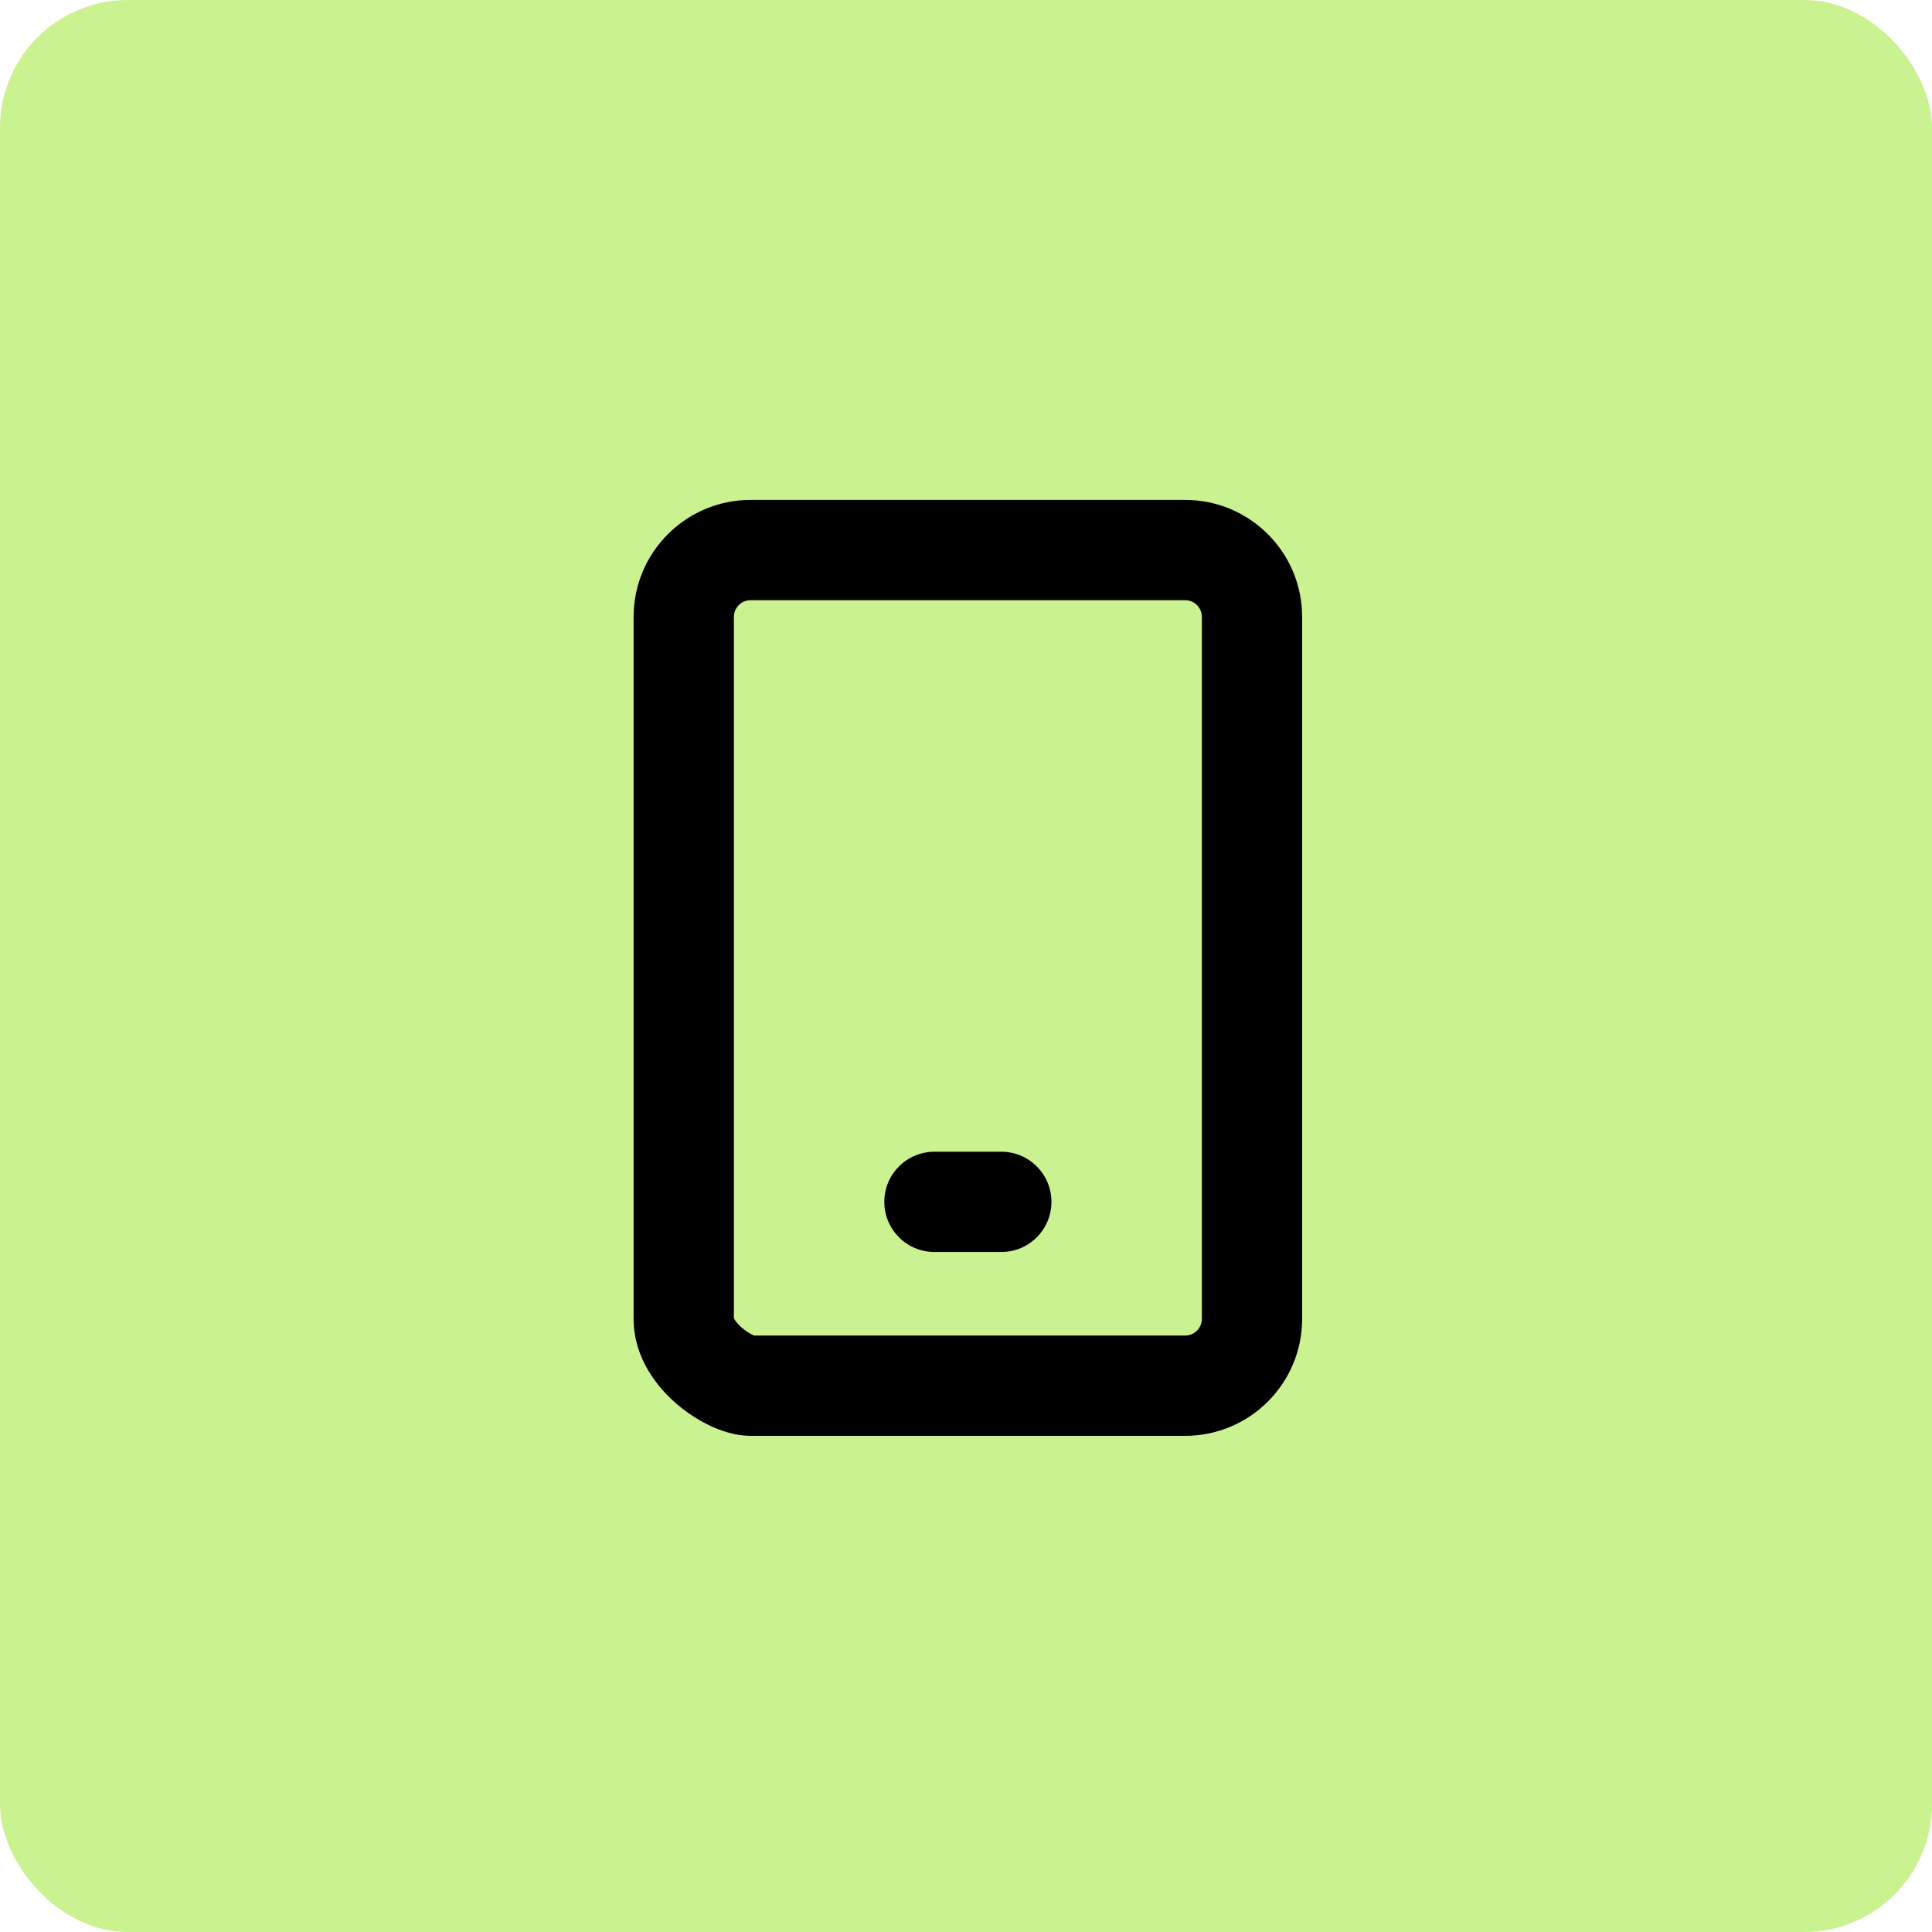 <?xml version="1.0" encoding="UTF-8"?> <svg xmlns="http://www.w3.org/2000/svg" width="514" height="514" viewBox="0 0 514 514" fill="none"><rect width="514" height="514" rx="34" fill="#CAF291"></rect><path fill-rule="evenodd" clip-rule="evenodd" d="M195.25 164.125C195.25 161.669 197.241 159.679 199.696 159.679H315.304C317.76 159.679 319.75 161.669 319.75 164.125V350.875C319.75 353.331 317.76 355.321 315.304 355.321H200.619C200.53 355.284 200.428 355.24 200.312 355.186C199.492 354.8 198.44 354.153 197.443 353.301C196.436 352.444 195.783 351.634 195.441 351.053C195.336 350.873 195.279 350.749 195.25 350.676V164.125ZM199.696 133C182.507 133 168.571 146.935 168.571 164.125V350.875C168.571 361.402 174.997 369.223 180.132 373.602C182.909 375.969 185.967 377.925 188.986 379.341C191.732 380.629 195.566 382 199.696 382H315.304C332.493 382 346.429 368.065 346.429 350.875V164.125C346.429 146.935 332.493 133 315.304 133H199.696ZM248.607 306.411C241.24 306.411 235.268 312.383 235.268 319.75C235.268 327.117 241.24 333.089 248.607 333.089H266.393C273.76 333.089 279.732 327.117 279.732 319.75C279.732 312.383 273.76 306.411 266.393 306.411H248.607Z" fill="black"></path></svg> 